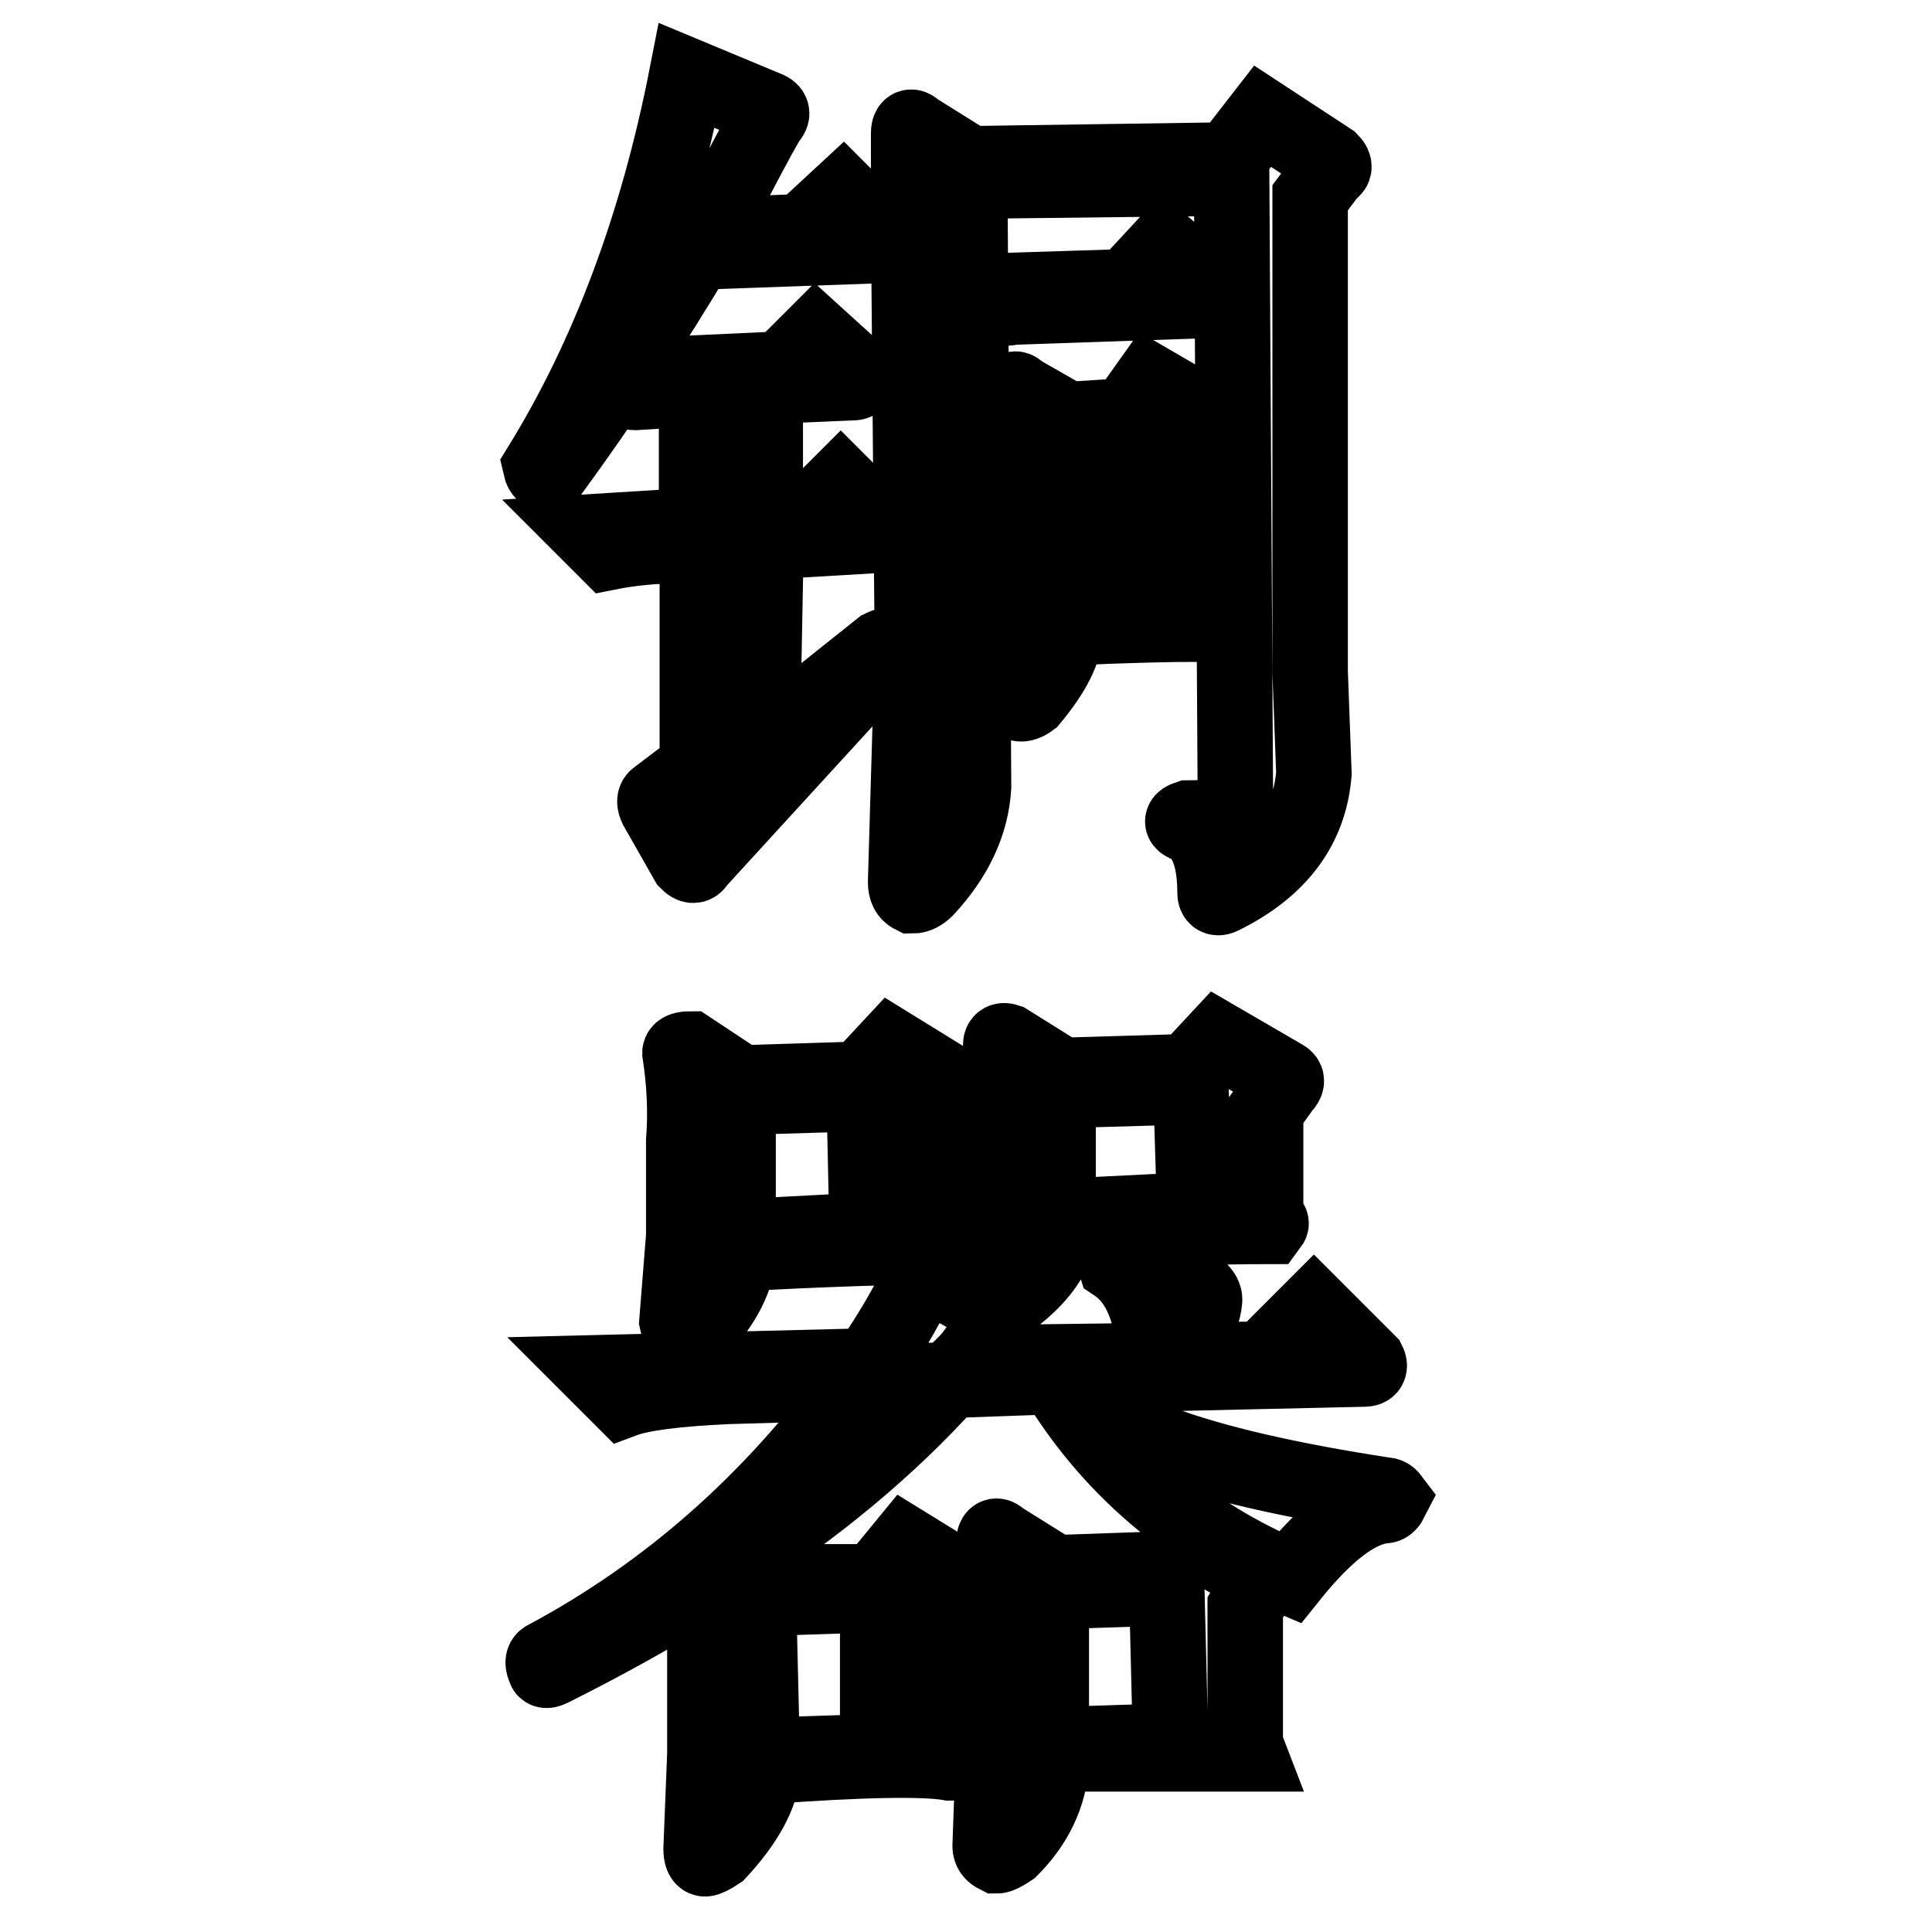 <?xml version="1.0" encoding="utf-8"?>
<!-- Svg Vector Icons : http://www.onlinewebfonts.com/icon -->
<!DOCTYPE svg PUBLIC "-//W3C//DTD SVG 1.1//EN" "http://www.w3.org/Graphics/SVG/1.1/DTD/svg11.dtd">
<svg version="1.1" xmlns="http://www.w3.org/2000/svg" xmlns:xlink="http://www.w3.org/1999/xlink" x="0px" y="0px" viewBox="0 0 256 256" enable-background="new 0 0 256 256" xml:space="preserve">
<g><g><path stroke-width="10" fill-opacity="0" stroke="#000000"  d="M167.3,15.4l9,5.9c0.6,0.6,0.6,1.1,0,1.3l-2.7,3.6V89l0.5,13.5c-0.6,7.2-4.7,12.6-12.2,16.3c-0.6,0.3-0.9,0.1-0.9-0.5c0-4.8-1.2-7.8-3.6-9c-0.9-0.3-0.9-0.6,0-0.9c4.2,0,6.3-0.6,6.3-1.8l-0.5-83L128.5,24l0.5,80.3c-0.3,4.8-2.4,9.3-6.3,13.5c-0.6,0.6-1.2,0.9-1.8,0.9c-0.6-0.3-0.9-0.9-0.9-1.8l0.9-30.7l-0.5-56.9V17.7c0-0.9,0.3-1.1,0.9-0.5l7.2,4.5l34.3-0.5L167.3,15.4z M84.2,52c-0.9,0-1.3-0.3-1.3-0.9c0.3-0.6,0.7-1.1,1.3-1.3l19.4-0.9l4.5-4.5l5.4,4.9c0.3,0.6,0.5,0.9,0.5,0.9c-0.3,0.3-0.6,0.5-0.9,0.5l-11.7,0.5v17.1v1.3l5-0.5l5-5l5.9,5.9c0.6,0.6,0.5,0.9-0.5,0.9l-15.3,0.9l-0.5,26.6l15.8-12.6c0.6-0.3,0.9-0.3,0.9,0c0,0.3-0.1,0.7-0.5,1.3l-24.8,27.1c-0.3,0.6-0.7,0.6-1.3,0l-4.1-7.2c-0.3-0.6-0.3-1.1,0-1.3l5.4-4.1V71.8l-2.3,0.5c-3.3,0-6.5,0.3-9.5,0.9l-2.7-2.7l14.4-0.9V51.5L84.2,52z M152.4,50.6l8.6,5c0.6,0.3,0.6,0.7,0,1.3l-2.7,3.2l-0.5,20.8l0.9,1.3c0.3,0,0.1,0.1-0.5,0.5c-2.7,0-8.4,0.1-17.1,0.5v0.5c0,2.4-1.5,5.4-4.5,9c-1.2,0.9-2,0.7-2.3-0.5l0.5-15.3V63.7c0-1.5-0.1-4.1-0.5-7.7V52c0-0.6,0.3-0.6,0.9,0l6.3,3.6l7.7-0.5L152.4,50.6z M91,10l10.8,4.5c0.6,0.3,0.6,0.7,0,1.3l-1.3,2.3c-1.8,3.3-4.1,7.7-6.8,13.1l12.6-0.5l5.4-5l5.9,5.9c0.6,0.6,0.6,0.9,0,0.9l-25.3,0.9c-5.7,9.6-12.2,19.4-19.4,29.3c-0.6,0.3-1.1,0-1.3-0.9C80.6,47.2,87.1,29.9,91,10L91,10z M141.1,57.8v23l8.6-0.5v-23L141.1,57.8z M133.9,40.7c-0.6,0.3-1.1,0-1.3-0.9c0-0.9,0.3-1.3,0.9-1.3l15.8-0.5l5-5.4l6.8,5.9c0.3,0.3,0,0.7-0.9,1.3L133.9,40.7z M132.1,173.8c0.9,0.3,0.7,1.2-0.5,2.7c-0.3,0.3-0.9,0.9-1.8,1.8c-0.6,0.9-1.2,1.7-1.8,2.3l39.3-0.5l6.8-6.8l7.2,7.2c0.3,0.6,0.1,0.9-0.5,0.9l-39.7,0.9c2.7,6.6,16.9,11.9,42.4,15.8c0.3,0,0.6,0.1,0.9,0.5c-0.3,0.6-0.6,0.9-0.9,0.9c-3.6,0.3-7.8,3.5-12.6,9.5c-13.5-5.7-23.9-14.6-31.1-26.6l-14,0.5c-8.1,9-17.9,17.1-29.3,24.4l4.5,2.3h14.9l4.1-5l8.1,5c0.6,0,0.6,0.3,0,0.9l-2.7,3.6l0.5,18.1l0.5,0.5c0,0.6-0.1,0.9-0.5,0.9c-3.3-0.6-11.6-0.5-24.8,0.5v0.5c-0.3,3.3-2.3,6.9-5.9,10.8c-0.9,0.6-1.5,0.9-1.8,0.9c-0.3,0-0.5-0.5-0.5-1.3l0.5-12.6v-14.9v-7.7c-6.3,3.9-13.1,7.7-20.3,11.3c-0.6,0.3-0.9,0.3-0.9,0c-0.3-0.6-0.3-1.1,0-1.3c16.3-8.7,30.1-20.9,41.5-36.6l-17.1,0.5c-6.9,0.3-11.6,0.9-14,1.8l-3.6-3.6l36.1-0.9c3.3-4.8,5.7-9,7.2-12.6L132.1,173.8z M158.2,204l8.6,5c0.6,0,0.6,0.3,0,0.9L165,213v18.1l0.5,1.3l0,0h-26.2v1.3c-0.3,4.2-2.1,8-5.4,11.3c-0.9,0.6-1.5,0.9-1.8,0.9c-0.6-0.3-0.9-0.7-0.9-1.3l0.5-14l0.5-14c0-1.8-0.1-4.7-0.5-8.6v-3.6c0-0.9,0.3-1.1,0.9-0.5l7.2,4.5l14.4-0.5L158.2,204z M118.1,138.6l8.1,5c0.6,0.3,0.6,0.7,0,1.3l-2.7,3.2l0.5,15.3l0.5,1.3c0.3,0,0.3,0.1,0,0.5c-6,0-14.9,0.3-26.6,0.9c-0.3,3.3-2,6.6-5,9.9c-1.8,0.9-2.9,0.6-3.2-0.9l0.9-11.3v-12.6c0.3-3.9,0.1-7.8-0.5-11.7c0-0.3,0.5-0.5,1.3-0.5l6.8,4.5l15.8-0.5L118.1,138.6z M161.4,137.7l8.6,5c0.6,0.3,0.6,0.7,0,1.3l-2.3,3.2v13.5l0.5,1.3c0.3,0,0.3,0.1,0,0.5c-6.9,0-16.3,0.3-28,0.9c-0.3,2.7-2.1,5.4-5.4,8.1c-1.8,0.9-2.7,0.7-2.7-0.5l0.5-11.3v-9.5v-11.7c0-0.6,0.3-0.7,0.9-0.5l7.2,4.5l16.7-0.5L161.4,137.7z M116.3,211.3l-15.8,0.5l0.5,20.8l15.3-0.5V211.3z M154.6,210.4l-15.3,0.5v20.3l15.8-0.5L154.6,210.4z M114.5,144.9l-16.7,0.5v18.5l17.1-0.9L114.5,144.9z M157.8,144l-17.6,0.5v16.7l18.1-0.9L157.8,144z M148.3,167c7.8,1.8,11.6,3.6,11.3,5.4c-0.3,2.7-1.7,4.7-4.1,5.9c-1.2,0.6-2.1,0.3-2.7-0.9c-0.6-4.8-2.3-8.1-5-9.9C147.6,166.9,147.7,166.7,148.3,167L148.3,167z"/></g></g>
</svg>